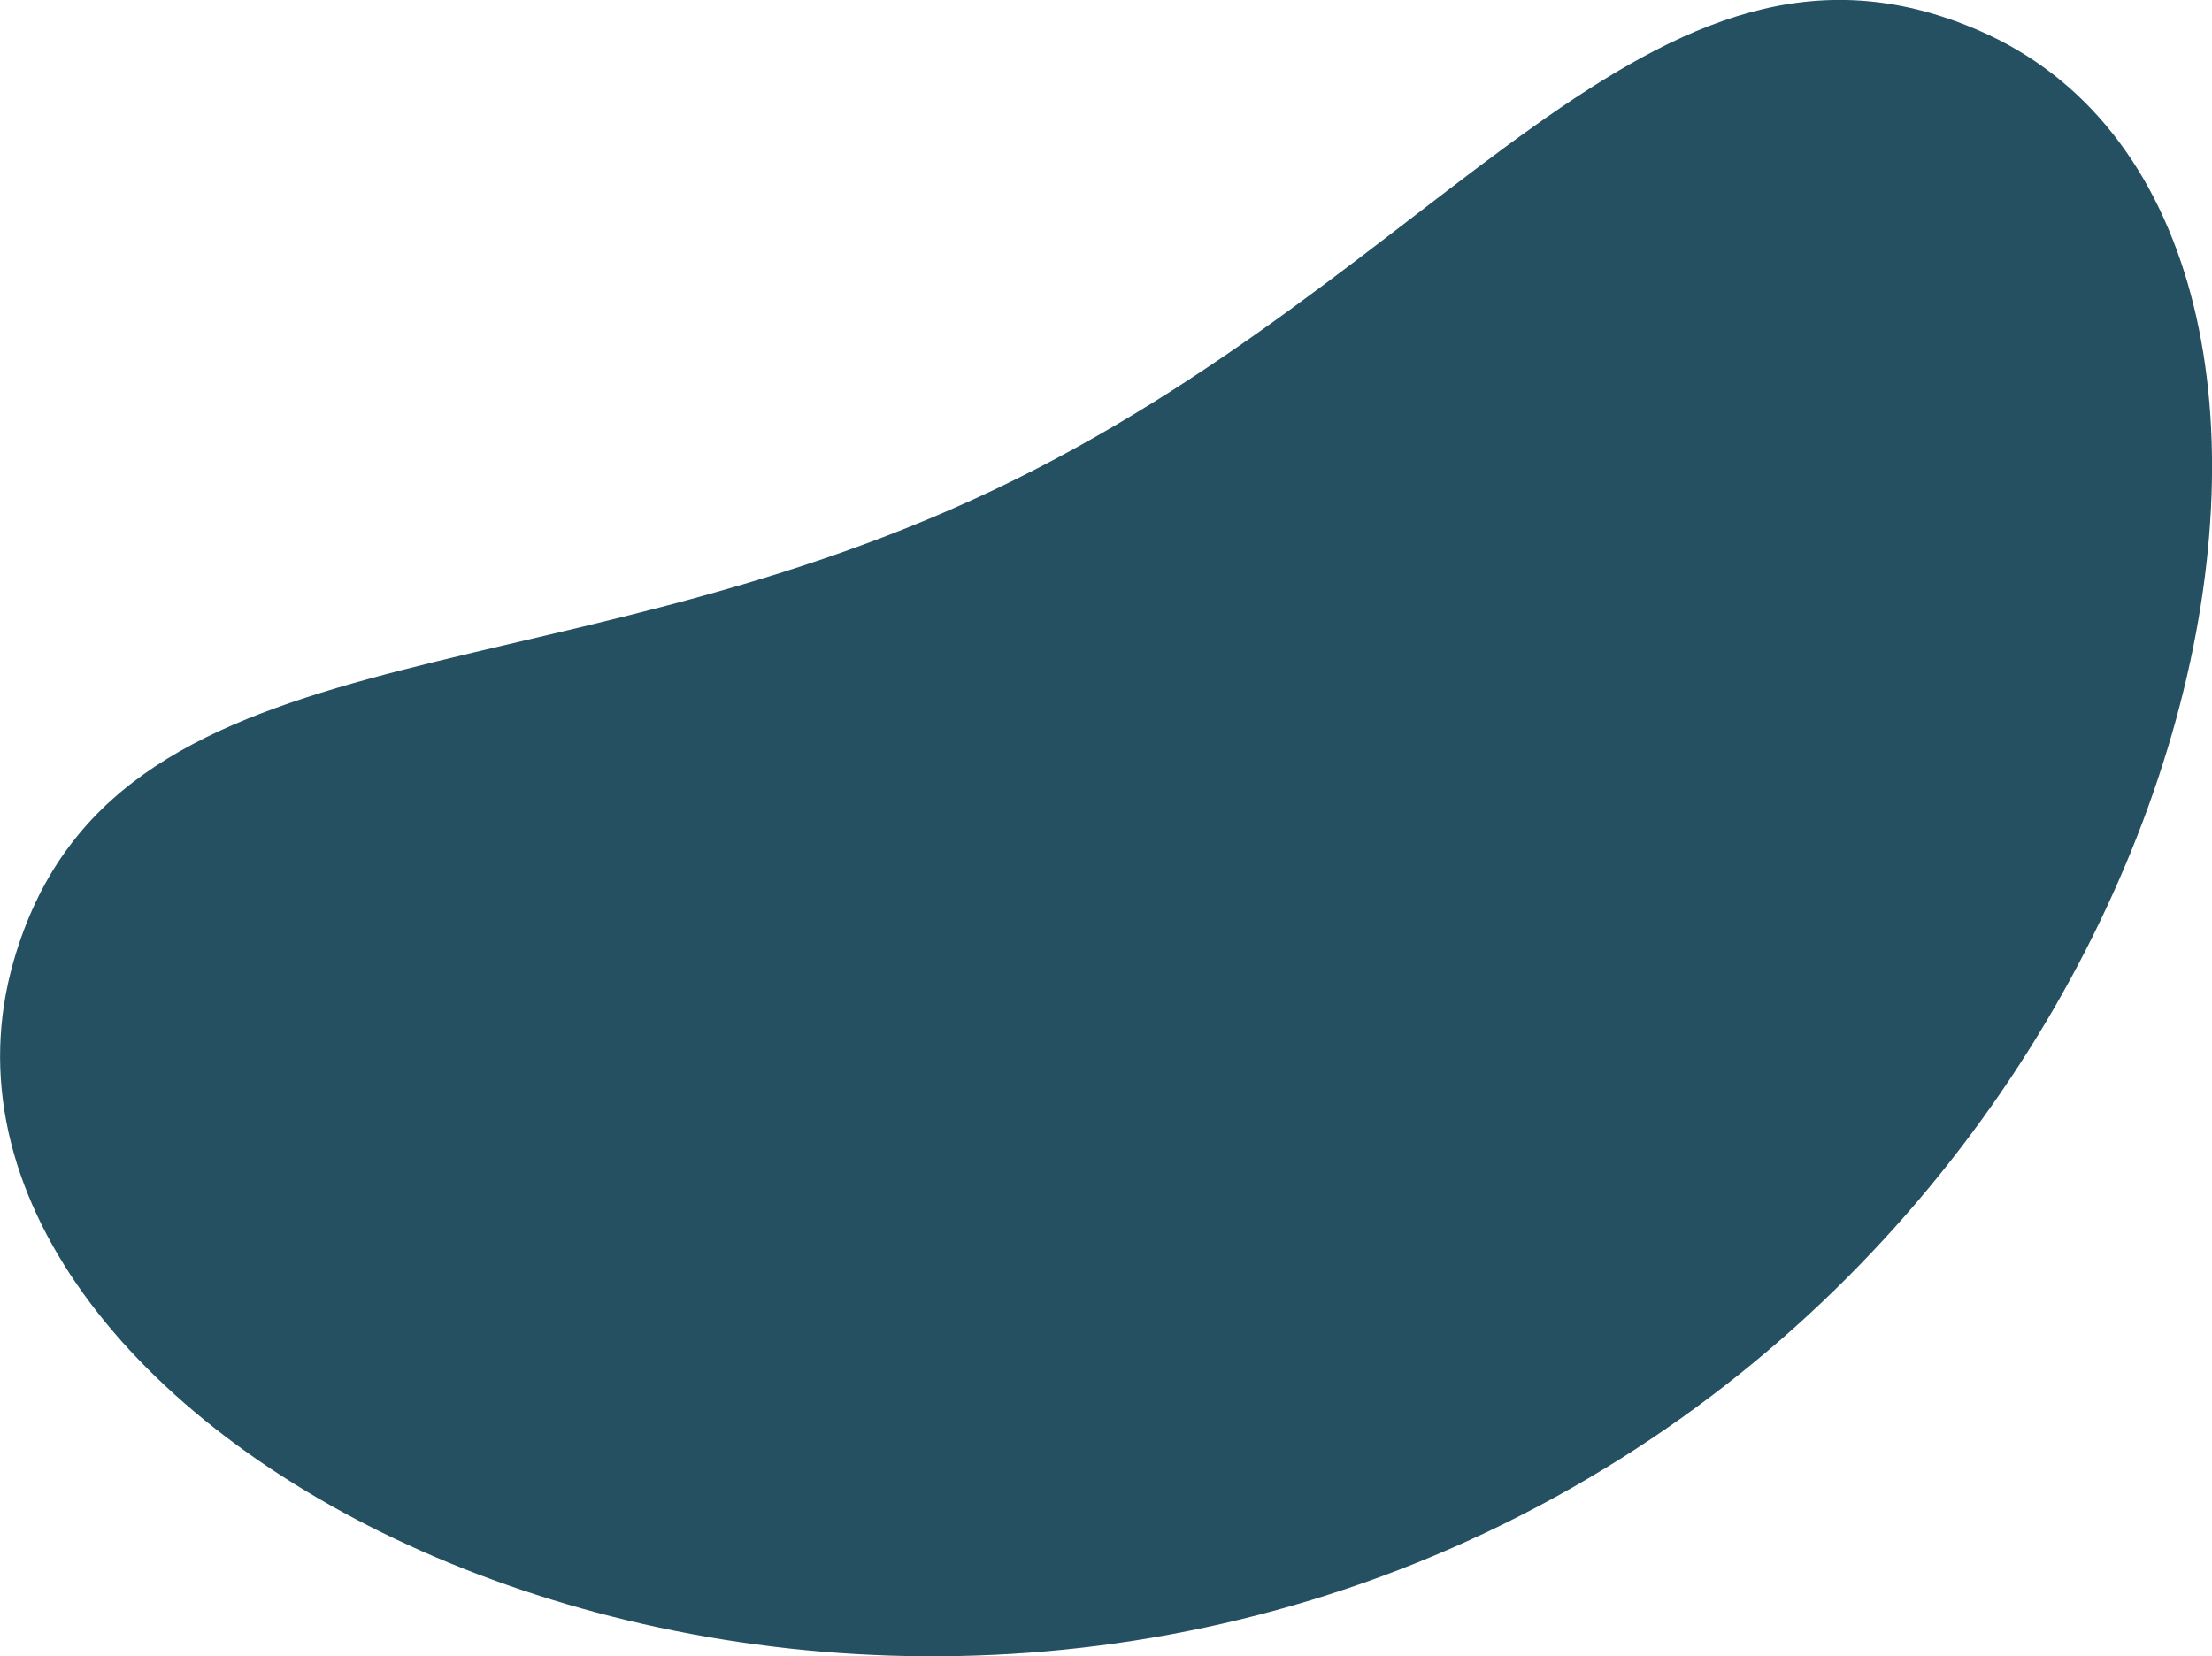 <?xml version="1.0" encoding="UTF-8"?><svg id="_レイヤー_2" xmlns="http://www.w3.org/2000/svg" viewBox="0 0 142.53 106.74"><defs><style>.cls-1{fill:#245061;stroke-width:0px;}</style></defs><g id="_レイヤー_3"><path class="cls-1" d="M127.43,1.93c-21.04-9.04-34.16,15.78-63.45,29.67C34.7,45.5,7.18,39.95.87,61.97c-8.48,29.58,47,59.51,94.96,36.76C143.78,75.98,155.71,14.08,127.43,1.93Z"/></g></svg>